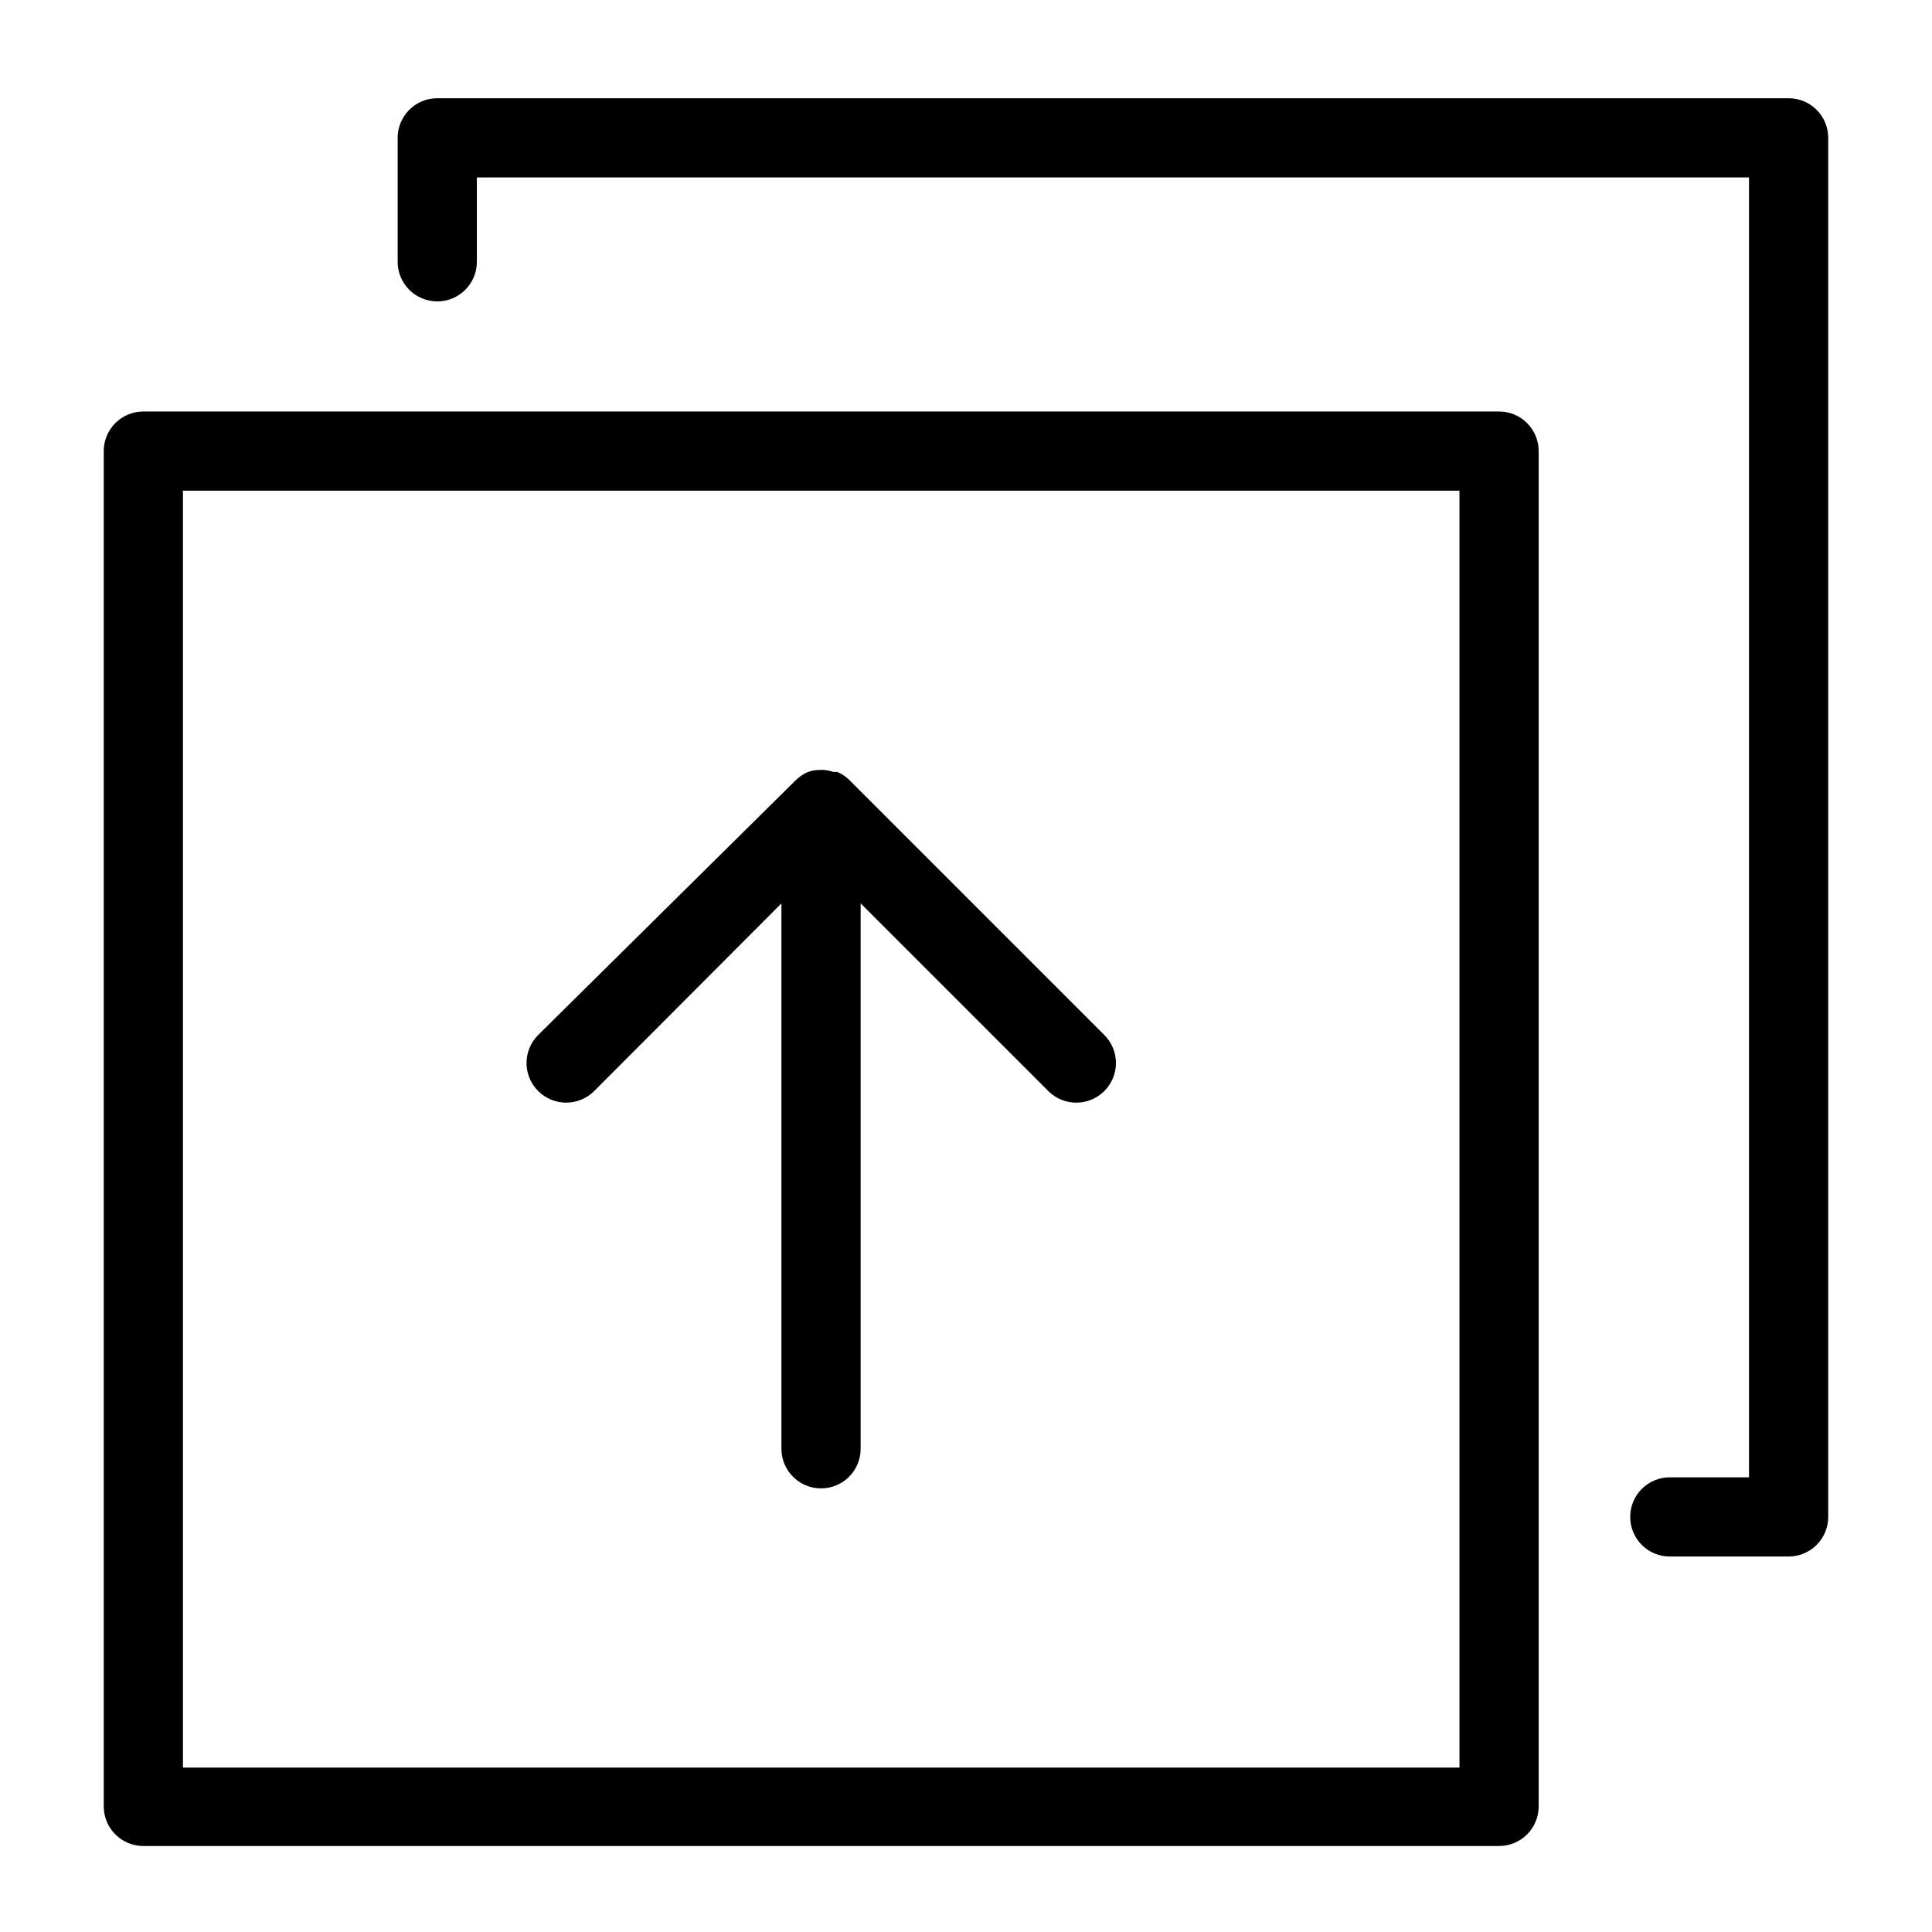 <?xml version="1.0" encoding="UTF-8"?>
<!-- Uploaded to: SVG Repo, www.svgrepo.com, Generator: SVG Repo Mixer Tools -->
<svg fill="#000000" width="800px" height="800px" version="1.1" viewBox="144 144 512 512" xmlns="http://www.w3.org/2000/svg">
 <g>
  <path d="m541.27 253.05h-359.28c-5.797 0-10.496 4.699-10.496 10.496v359.17c0 2.785 1.105 5.453 3.074 7.422s4.637 3.074 7.422 3.074h359.28c2.785 0 5.457-1.105 7.422-3.074 1.969-1.969 3.074-4.637 3.074-7.422v-359.17c0-2.785-1.105-5.453-3.074-7.422-1.965-1.969-4.637-3.074-7.422-3.074zm-10.496 359.38h-338.29v-338.39h338.29z"/>
  <path d="m618 170.03h-358.12c-5.797 0-10.496 4.699-10.496 10.496v32.852c0 5.797 4.699 10.496 10.496 10.496s10.496-4.699 10.496-10.496v-22.355h337.13v344.48h-20.992c-5.797 0-10.496 4.699-10.496 10.496s4.699 10.496 10.496 10.496h31.488c2.785 0 5.453-1.109 7.422-3.074 1.969-1.969 3.074-4.641 3.074-7.422v-365.47c0-2.785-1.105-5.453-3.074-7.422s-4.637-3.074-7.422-3.074z"/>
  <path d="m293.99 436.21c2.789 0.016 5.473-1.082 7.453-3.047l49.645-49.75v144.53c0 5.797 4.699 10.496 10.496 10.496s10.496-4.699 10.496-10.496v-144.53l49.75 49.75h0.004c4.094 4.07 10.703 4.07 14.797 0 1.988-1.969 3.106-4.652 3.106-7.449 0-2.801-1.117-5.484-3.106-7.453l-67.594-67.594c-0.914-0.887-1.98-1.598-3.148-2.102h-1.051c-0.812-0.277-1.66-0.453-2.519-0.523h-1.152c-1.117 0.004-2.219 0.219-3.254 0.629-1.133 0.516-2.164 1.227-3.043 2.102l-68.227 67.488c-1.984 1.969-3.106 4.652-3.106 7.453 0 2.797 1.121 5.481 3.106 7.449 1.957 1.941 4.594 3.035 7.348 3.047z"/>
 </g>
</svg>